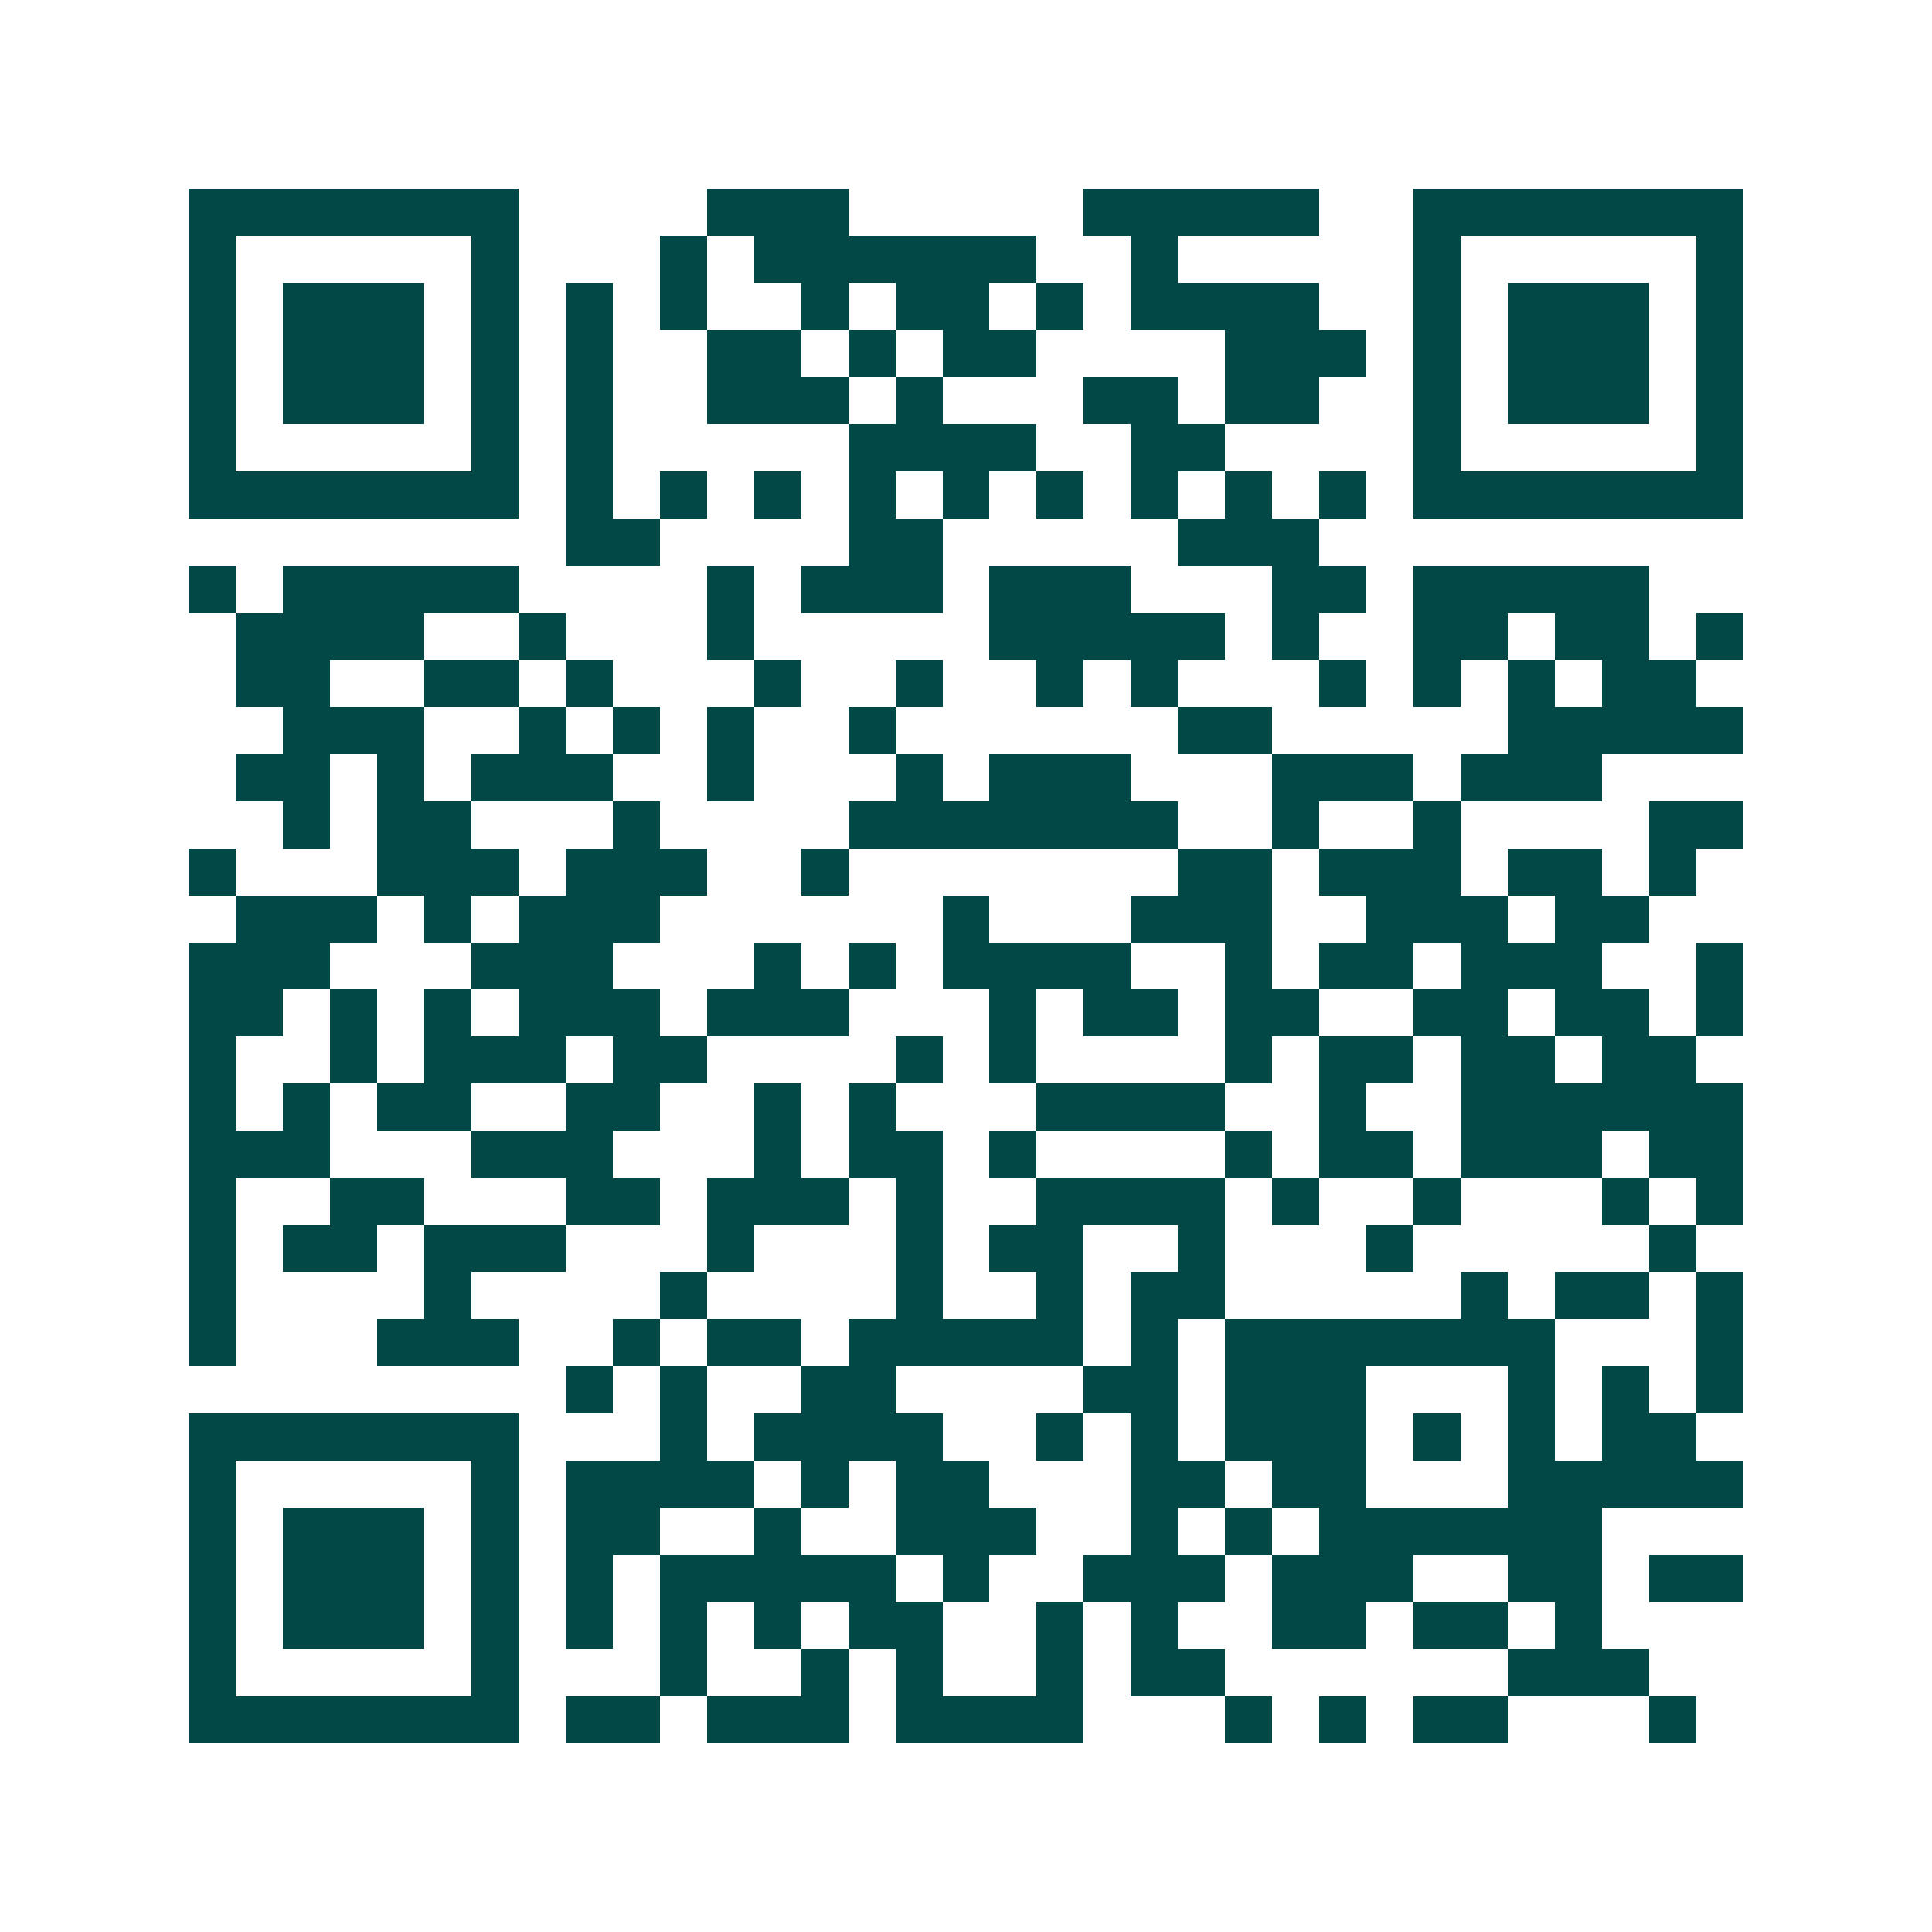 <svg xmlns="http://www.w3.org/2000/svg" width="200" height="200" viewBox="0 0 41 41" shape-rendering="crispEdges"><path fill="#ffffff" d="M0 0h41v41H0z"/><path stroke="#014847" d="M4 4.5h7m4 0h3m5 0h5m2 0h7M4 5.5h1m5 0h1m3 0h1m1 0h6m2 0h1m5 0h1m5 0h1M4 6.5h1m1 0h3m1 0h1m1 0h1m1 0h1m2 0h1m1 0h2m1 0h1m1 0h4m2 0h1m1 0h3m1 0h1M4 7.5h1m1 0h3m1 0h1m1 0h1m2 0h2m1 0h1m1 0h2m4 0h3m1 0h1m1 0h3m1 0h1M4 8.5h1m1 0h3m1 0h1m1 0h1m2 0h3m1 0h1m3 0h2m1 0h2m2 0h1m1 0h3m1 0h1M4 9.5h1m5 0h1m1 0h1m5 0h4m2 0h2m4 0h1m5 0h1M4 10.5h7m1 0h1m1 0h1m1 0h1m1 0h1m1 0h1m1 0h1m1 0h1m1 0h1m1 0h1m1 0h7M12 11.5h2m4 0h2m5 0h3M4 12.5h1m1 0h5m4 0h1m1 0h3m1 0h3m3 0h2m1 0h5M5 13.5h4m2 0h1m3 0h1m5 0h5m1 0h1m2 0h2m1 0h2m1 0h1M5 14.5h2m2 0h2m1 0h1m3 0h1m2 0h1m2 0h1m1 0h1m3 0h1m1 0h1m1 0h1m1 0h2M6 15.5h3m2 0h1m1 0h1m1 0h1m2 0h1m6 0h2m5 0h5M5 16.5h2m1 0h1m1 0h3m2 0h1m3 0h1m1 0h3m3 0h3m1 0h3M6 17.5h1m1 0h2m3 0h1m4 0h7m2 0h1m2 0h1m4 0h2M4 18.5h1m3 0h3m1 0h3m2 0h1m7 0h2m1 0h3m1 0h2m1 0h1M5 19.5h3m1 0h1m1 0h3m6 0h1m3 0h3m2 0h3m1 0h2M4 20.5h3m3 0h3m3 0h1m1 0h1m1 0h4m2 0h1m1 0h2m1 0h3m2 0h1M4 21.5h2m1 0h1m1 0h1m1 0h3m1 0h3m3 0h1m1 0h2m1 0h2m2 0h2m1 0h2m1 0h1M4 22.5h1m2 0h1m1 0h3m1 0h2m4 0h1m1 0h1m4 0h1m1 0h2m1 0h2m1 0h2M4 23.5h1m1 0h1m1 0h2m2 0h2m2 0h1m1 0h1m3 0h4m2 0h1m2 0h6M4 24.5h3m3 0h3m3 0h1m1 0h2m1 0h1m4 0h1m1 0h2m1 0h3m1 0h2M4 25.5h1m2 0h2m3 0h2m1 0h3m1 0h1m2 0h4m1 0h1m2 0h1m3 0h1m1 0h1M4 26.5h1m1 0h2m1 0h3m3 0h1m3 0h1m1 0h2m2 0h1m3 0h1m5 0h1M4 27.5h1m4 0h1m4 0h1m4 0h1m2 0h1m1 0h2m5 0h1m1 0h2m1 0h1M4 28.5h1m3 0h3m2 0h1m1 0h2m1 0h5m1 0h1m1 0h7m3 0h1M12 29.5h1m1 0h1m2 0h2m4 0h2m1 0h3m3 0h1m1 0h1m1 0h1M4 30.5h7m3 0h1m1 0h4m2 0h1m1 0h1m1 0h3m1 0h1m1 0h1m1 0h2M4 31.5h1m5 0h1m1 0h4m1 0h1m1 0h2m3 0h2m1 0h2m3 0h5M4 32.5h1m1 0h3m1 0h1m1 0h2m2 0h1m2 0h3m2 0h1m1 0h1m1 0h6M4 33.5h1m1 0h3m1 0h1m1 0h1m1 0h5m1 0h1m2 0h3m1 0h3m2 0h2m1 0h2M4 34.5h1m1 0h3m1 0h1m1 0h1m1 0h1m1 0h1m1 0h2m2 0h1m1 0h1m2 0h2m1 0h2m1 0h1M4 35.5h1m5 0h1m3 0h1m2 0h1m1 0h1m2 0h1m1 0h2m6 0h3M4 36.5h7m1 0h2m1 0h3m1 0h4m3 0h1m1 0h1m1 0h2m3 0h1"/></svg>
